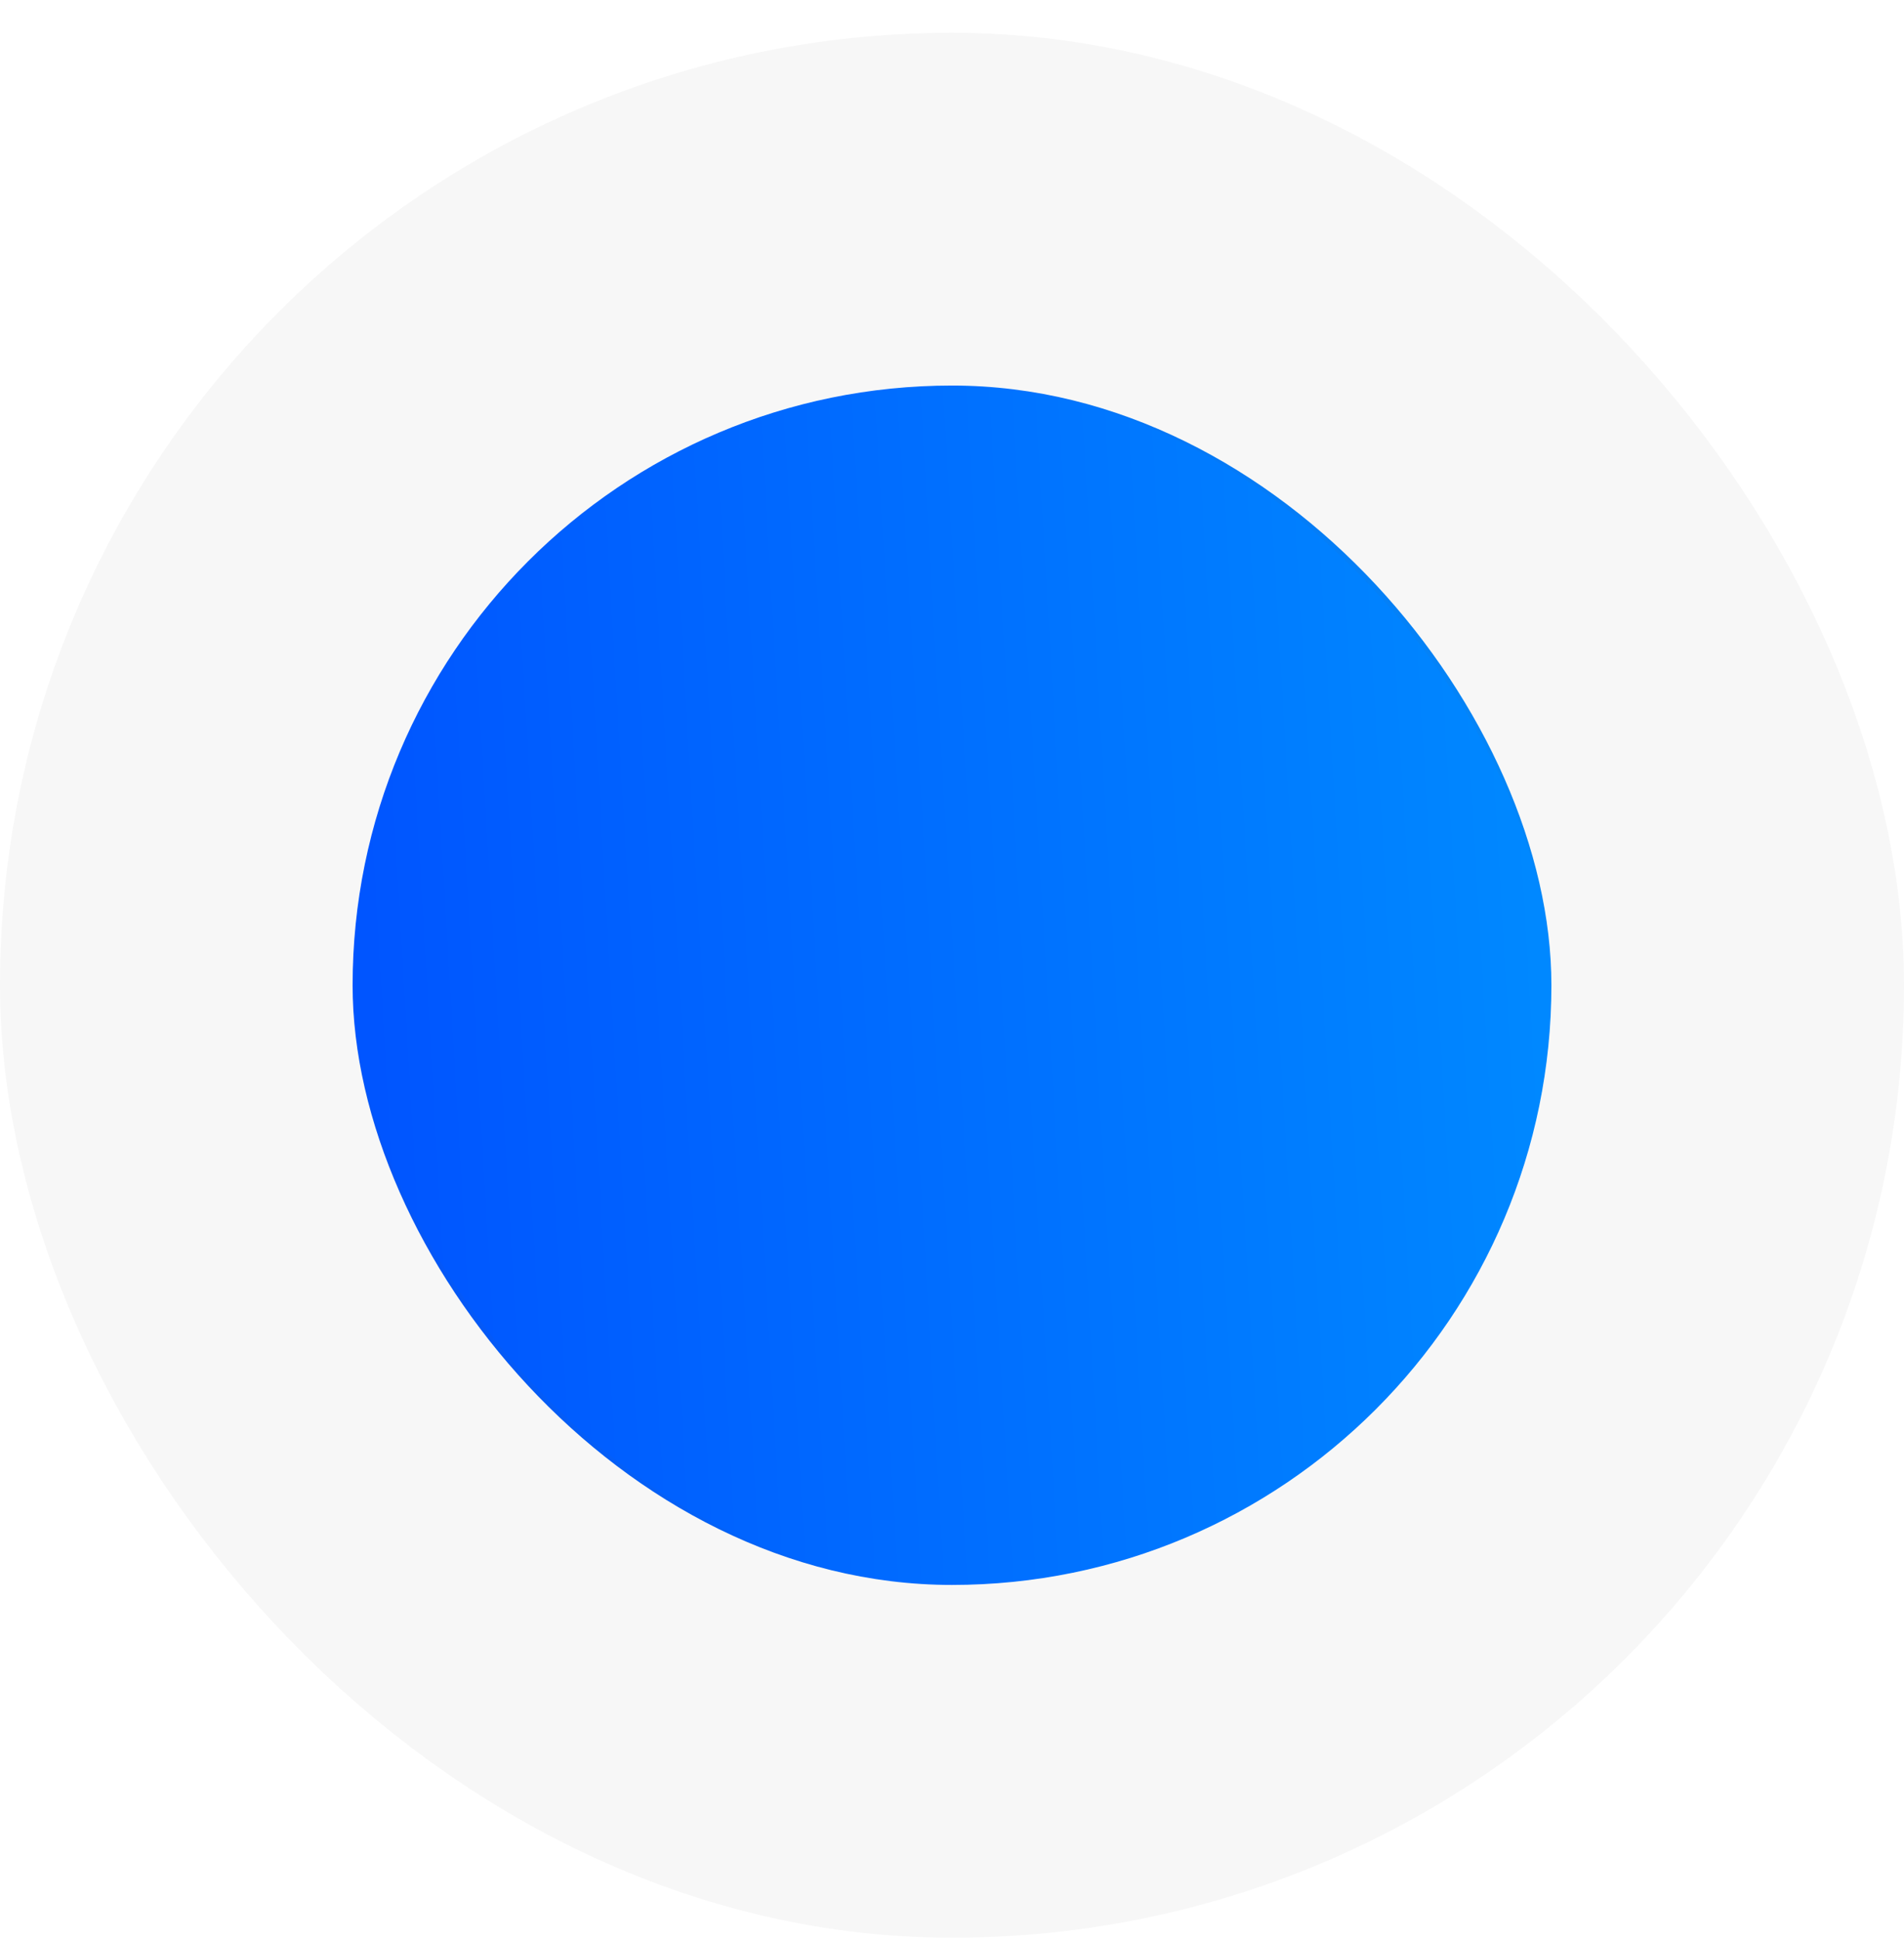 <?xml version="1.0" encoding="UTF-8"?> <svg xmlns="http://www.w3.org/2000/svg" width="54" height="55" viewBox="0 0 54 55" fill="none"> <rect x="10" y="10.929" width="34" height="34" rx="17" fill="url(#paint0_linear_144_1102)"></rect> <rect x="5" y="5.929" width="44" height="44" rx="22" stroke="#545454" stroke-opacity="0.05" stroke-width="10"></rect> <defs> <linearGradient id="paint0_linear_144_1102" x1="9.48" y1="10.929" x2="43.881" y2="8.906" gradientUnits="userSpaceOnUse"> <stop stop-color="#0055FF"></stop> <stop offset="1" stop-color="#008AFF"></stop> </linearGradient> </defs> </svg> 